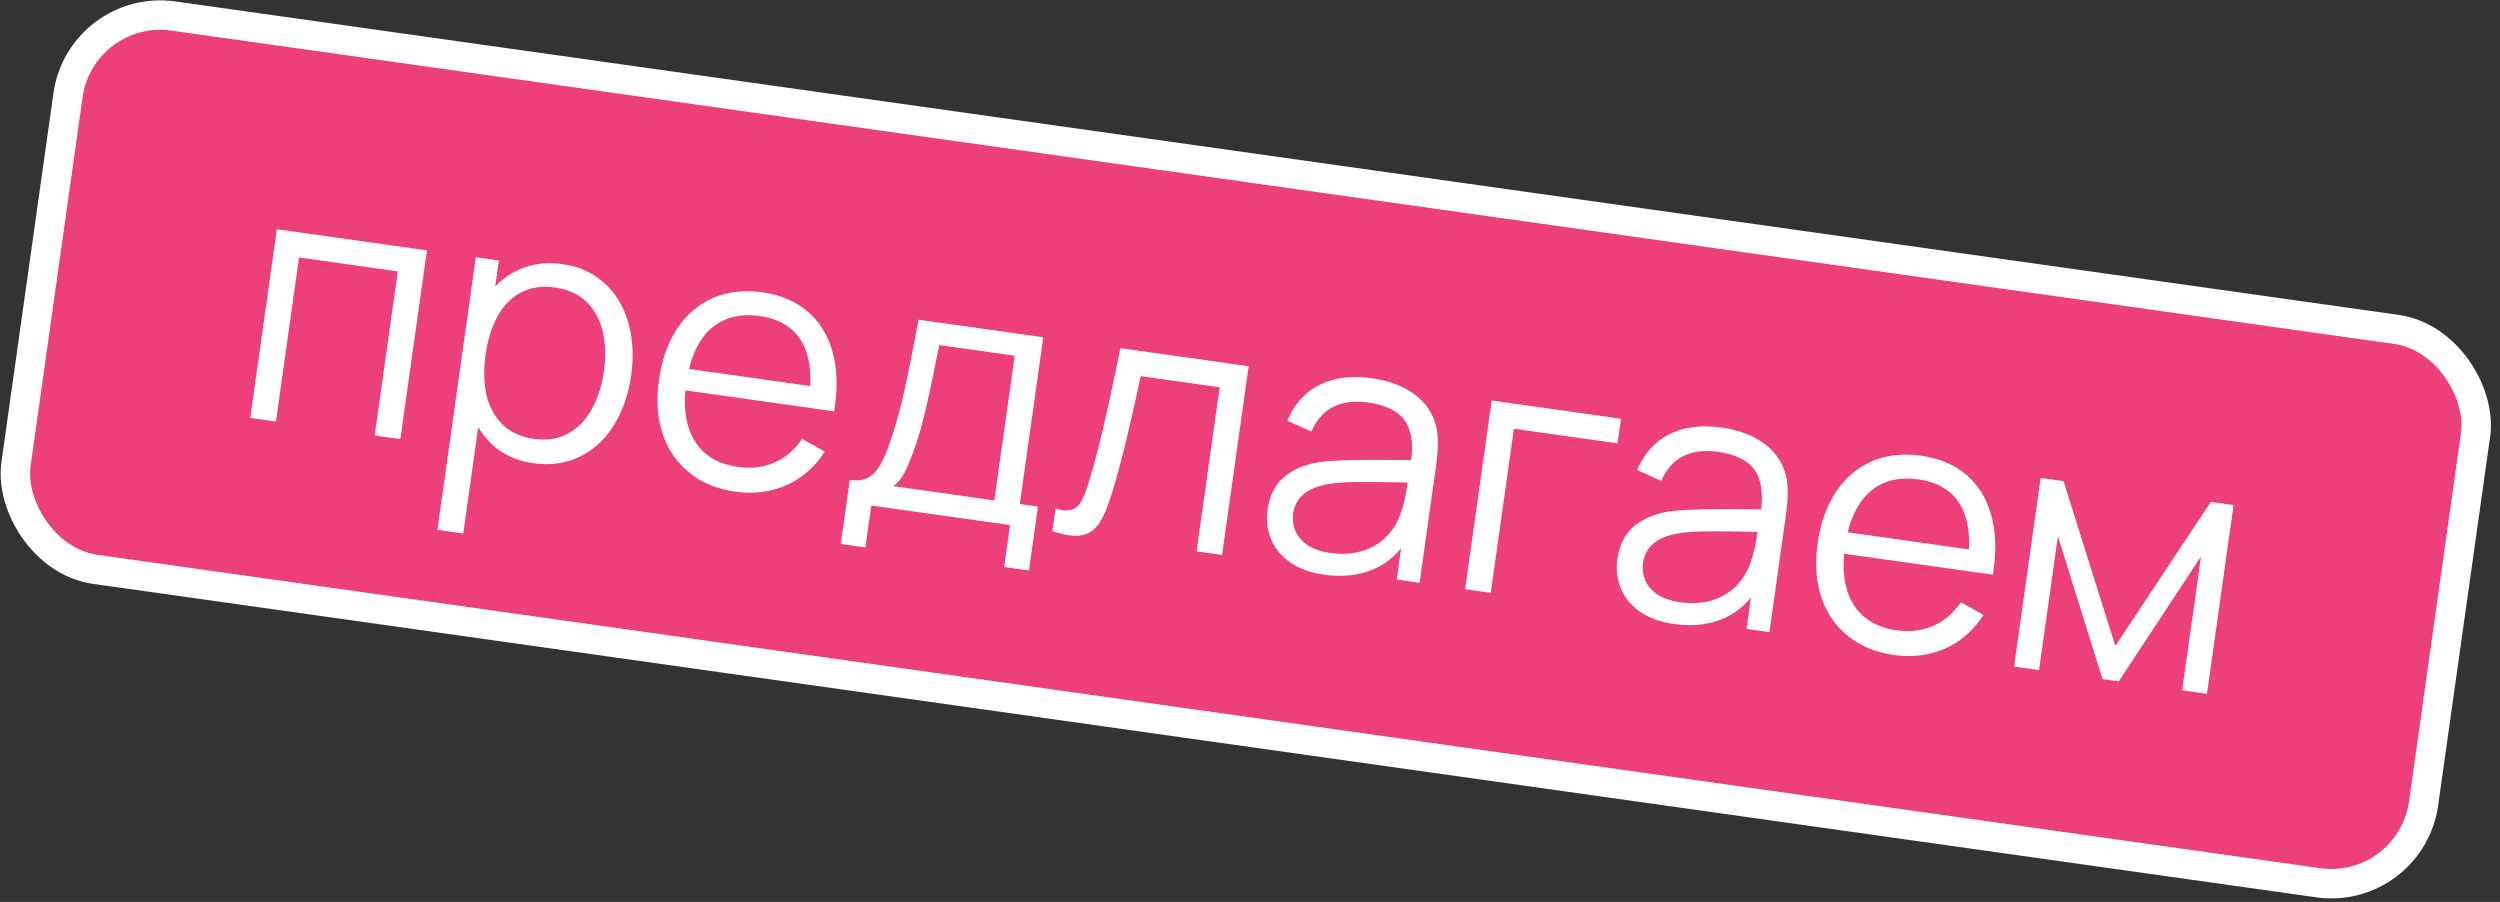 <?xml version="1.0" encoding="UTF-8"?> <svg xmlns="http://www.w3.org/2000/svg" width="255" height="92" viewBox="0 0 255 92" fill="none"><rect x="0" y="0" width="255" height="92" fill="#333333" stroke="none"/> <rect x="8.263" y="0.305" width="248" height="57" rx="9.5" transform="rotate(8.025 8.263 0.305)" fill="#ED4079"></rect> <path d="M28.144 42.999L25.524 42.63L28.238 23.38L43.548 25.539L40.835 44.788L38.215 44.419L40.574 27.683L30.504 26.263L28.144 42.999ZM57.378 26.943C59.089 27.184 60.518 27.834 61.666 28.893C62.825 29.953 63.635 31.303 64.094 32.944C64.555 34.572 64.65 36.349 64.379 38.273C64.106 40.21 63.522 41.903 62.627 43.353C61.731 44.802 60.574 45.875 59.155 46.572C57.748 47.27 56.165 47.495 54.406 47.247C53.135 47.068 52.023 46.663 51.069 46.031C50.13 45.39 49.367 44.567 48.781 43.564L47.251 54.419L44.613 54.047L48.533 26.241L50.886 26.573L50.512 29.229C51.38 28.309 52.394 27.652 53.553 27.258C54.713 26.852 55.988 26.747 57.378 26.943ZM54.483 44.768C55.778 44.95 56.924 44.773 57.921 44.234C58.918 43.696 59.724 42.877 60.34 41.776C60.969 40.665 61.389 39.367 61.598 37.882C61.808 36.396 61.768 35.045 61.479 33.829C61.203 32.603 60.655 31.592 59.834 30.798C59.013 30.003 57.937 29.512 56.606 29.325C55.299 29.14 54.149 29.305 53.155 29.82C52.173 30.336 51.375 31.144 50.759 32.245C50.157 33.336 49.748 34.647 49.532 36.18C49.317 37.701 49.348 39.075 49.623 40.301C49.912 41.518 50.461 42.522 51.271 43.315C52.081 44.096 53.152 44.58 54.483 44.768ZM69.916 39.818C69.711 42.043 70.071 43.833 70.995 45.187C71.919 46.541 73.338 47.353 75.251 47.623C76.617 47.816 77.862 47.67 78.984 47.186C80.109 46.69 81.052 45.884 81.816 44.767L84.124 46.056C83.128 47.625 81.827 48.768 80.223 49.487C78.621 50.194 76.881 50.416 75.003 50.151C73.15 49.89 71.586 49.245 70.313 48.217C69.04 47.19 68.13 45.868 67.582 44.251C67.048 42.625 66.923 40.801 67.208 38.782C67.501 36.702 68.125 34.942 69.08 33.501C70.046 32.062 71.271 31.023 72.755 30.384C74.251 29.746 75.919 29.557 77.761 29.817C79.603 30.077 81.125 30.715 82.326 31.733C83.541 32.741 84.39 34.072 84.872 35.727C85.367 37.373 85.463 39.265 85.162 41.404L85.084 41.956L69.916 39.818ZM77.493 32.233C75.651 31.974 74.108 32.307 72.862 33.234C71.628 34.163 70.767 35.63 70.279 37.633L82.648 39.377C82.751 37.271 82.367 35.617 81.494 34.415C80.621 33.214 79.287 32.486 77.493 32.233ZM86.676 48.961C87.389 49.062 87.987 48.994 88.468 48.759C88.963 48.514 89.386 48.095 89.736 47.502C90.1 46.899 90.46 46.065 90.816 45C91.304 43.603 91.753 42.006 92.164 40.209C92.576 38.401 93.085 35.868 93.69 32.608L106.416 34.402L104.019 51.406L105.872 51.667L104.953 58.191L102.422 57.834L103.025 53.556L88.873 51.561L88.27 55.839L85.757 55.485L86.676 48.961ZM101.417 51.039L103.497 36.281L95.797 35.196C95.34 37.579 94.894 39.71 94.46 41.587C94.026 43.465 93.589 44.973 93.15 46.111C92.812 47.045 92.496 47.782 92.202 48.322C91.909 48.85 91.547 49.272 91.114 49.587L101.417 51.039ZM107.667 51.866C107.91 51.949 108.162 52.008 108.423 52.045C108.899 52.112 109.288 52.058 109.592 51.883C109.909 51.697 110.161 51.412 110.349 51.026C110.548 50.642 110.757 50.108 110.974 49.424C111.477 47.834 111.985 45.949 112.499 43.767C113.014 41.574 113.608 38.822 114.281 35.511L127.364 37.356L124.65 56.605L122.048 56.238L124.407 39.502L116.351 38.366C115.035 44.519 113.96 48.79 113.126 51.181C112.817 52.083 112.493 52.795 112.153 53.316C111.812 53.838 111.391 54.209 110.887 54.429C110.395 54.65 109.781 54.709 109.044 54.605C108.581 54.54 108.014 54.393 107.343 54.165L107.667 51.866ZM146.474 43.431C146.723 44.411 146.727 45.763 146.484 47.486L144.798 59.446L142.463 59.117L142.912 55.926C141.991 57.045 140.863 57.831 139.526 58.285C138.19 58.739 136.701 58.85 135.062 58.619C133.66 58.421 132.495 57.996 131.569 57.345C130.655 56.695 130.01 55.901 129.633 54.963C129.256 54.025 129.141 53.033 129.289 51.988C129.5 50.491 130.104 49.346 131.1 48.553C132.097 47.76 133.39 47.27 134.979 47.082C135.95 46.989 137.024 46.934 138.202 46.918C139.392 46.904 140.761 46.904 142.31 46.916L143.945 46.928C144.171 45.154 143.938 43.795 143.247 42.849C142.569 41.905 141.332 41.306 139.538 41.053C138.183 40.862 137.012 41.006 136.023 41.485C135.046 41.965 134.291 42.81 133.757 44.02L131.314 42.912C132.01 41.24 133.09 40.029 134.553 39.278C136.03 38.517 137.82 38.285 139.923 38.581C141.681 38.829 143.126 39.372 144.256 40.21C145.398 41.05 146.137 42.123 146.474 43.431ZM135.684 56.398C136.872 56.565 137.96 56.501 138.947 56.203C139.936 55.894 140.763 55.399 141.429 54.717C142.108 54.025 142.599 53.204 142.903 52.253C143.173 51.54 143.401 50.53 143.585 49.222C143.115 49.205 142.776 49.199 142.569 49.206C140.926 49.169 139.589 49.156 138.557 49.168C137.527 49.168 136.586 49.223 135.735 49.334C133.42 49.674 132.145 50.682 131.909 52.357C131.825 52.951 131.889 53.53 132.101 54.093C132.324 54.658 132.733 55.151 133.328 55.575C133.924 55.986 134.709 56.26 135.684 56.398ZM152.058 60.469L149.438 60.1L152.152 40.85L165.341 42.71L164.987 45.223L154.417 43.733L152.058 60.469ZM182.156 48.462C182.406 49.442 182.409 50.794 182.166 52.517L180.48 64.477L178.145 64.147L178.595 60.957C177.674 62.075 176.545 62.861 175.208 63.315C173.872 63.769 172.384 63.881 170.744 63.649C169.342 63.452 168.178 63.027 167.252 62.375C166.337 61.725 165.692 60.931 165.315 59.994C164.938 59.056 164.824 58.064 164.971 57.019C165.182 55.521 165.786 54.376 166.782 53.584C167.779 52.791 169.072 52.301 170.662 52.113C171.632 52.02 172.706 51.965 173.884 51.949C175.074 51.935 176.443 51.934 177.993 51.947L179.627 51.959C179.853 50.185 179.62 48.825 178.93 47.88C178.251 46.936 177.014 46.337 175.22 46.084C173.865 45.893 172.694 46.037 171.705 46.516C170.729 46.996 169.973 47.841 169.439 49.05L166.996 47.942C167.692 46.271 168.772 45.06 170.235 44.309C171.712 43.548 173.502 43.315 175.605 43.612C177.364 43.86 178.808 44.403 179.938 45.241C181.08 46.08 181.819 47.154 182.156 48.462ZM171.366 61.428C172.554 61.596 173.642 61.531 174.629 61.234C175.618 60.925 176.445 60.43 177.111 59.748C177.79 59.056 178.282 58.235 178.585 57.284C178.856 56.571 179.083 55.56 179.267 54.253C178.797 54.236 178.459 54.23 178.251 54.237C176.609 54.2 175.271 54.187 174.24 54.199C173.209 54.199 172.269 54.254 171.417 54.364C169.103 54.705 167.827 55.712 167.591 57.388C167.507 57.982 167.571 58.561 167.783 59.124C168.006 59.688 168.415 60.182 169.01 60.605C169.606 61.017 170.392 61.291 171.366 61.428ZM188.103 56.481C187.898 58.706 188.258 60.495 189.182 61.85C190.106 63.204 191.524 64.016 193.437 64.286C194.804 64.478 196.048 64.333 197.171 63.849C198.295 63.353 199.239 62.547 200.002 61.43L202.311 62.719C201.314 64.287 200.014 65.431 198.41 66.15C196.807 66.857 195.067 67.079 193.19 66.814C191.336 66.553 189.773 65.908 188.5 64.88C187.227 63.852 186.317 62.531 185.769 60.914C185.235 59.288 185.11 57.464 185.395 55.444C185.688 53.365 186.312 51.605 187.266 50.164C188.233 48.725 189.458 47.686 190.942 47.047C192.437 46.409 194.106 46.22 195.948 46.48C197.789 46.739 199.311 47.378 200.513 48.396C201.728 49.404 202.577 50.735 203.058 52.39C203.553 54.036 203.65 55.928 203.349 58.067L203.271 58.619L188.103 56.481ZM195.68 48.896C193.838 48.636 192.294 48.97 191.049 49.897C189.815 50.826 188.954 52.292 188.465 54.296L200.835 56.04C200.938 53.934 200.553 52.28 199.68 51.078C198.808 49.876 197.474 49.149 195.68 48.896ZM207.981 68.354L205.432 67.995L208.146 48.745L210.481 49.074L215.763 65.888L225.506 51.193L227.824 51.519L225.11 70.769L222.579 70.412L224.504 56.759L216.109 69.5L214.451 69.266L209.906 54.701L207.981 68.354Z" fill="white"></path> <rect x="8.263" y="0.305" width="248" height="57" rx="9.5" transform="rotate(8.025 8.263 0.305)" stroke="white" stroke-width="3"></rect> </svg> 
